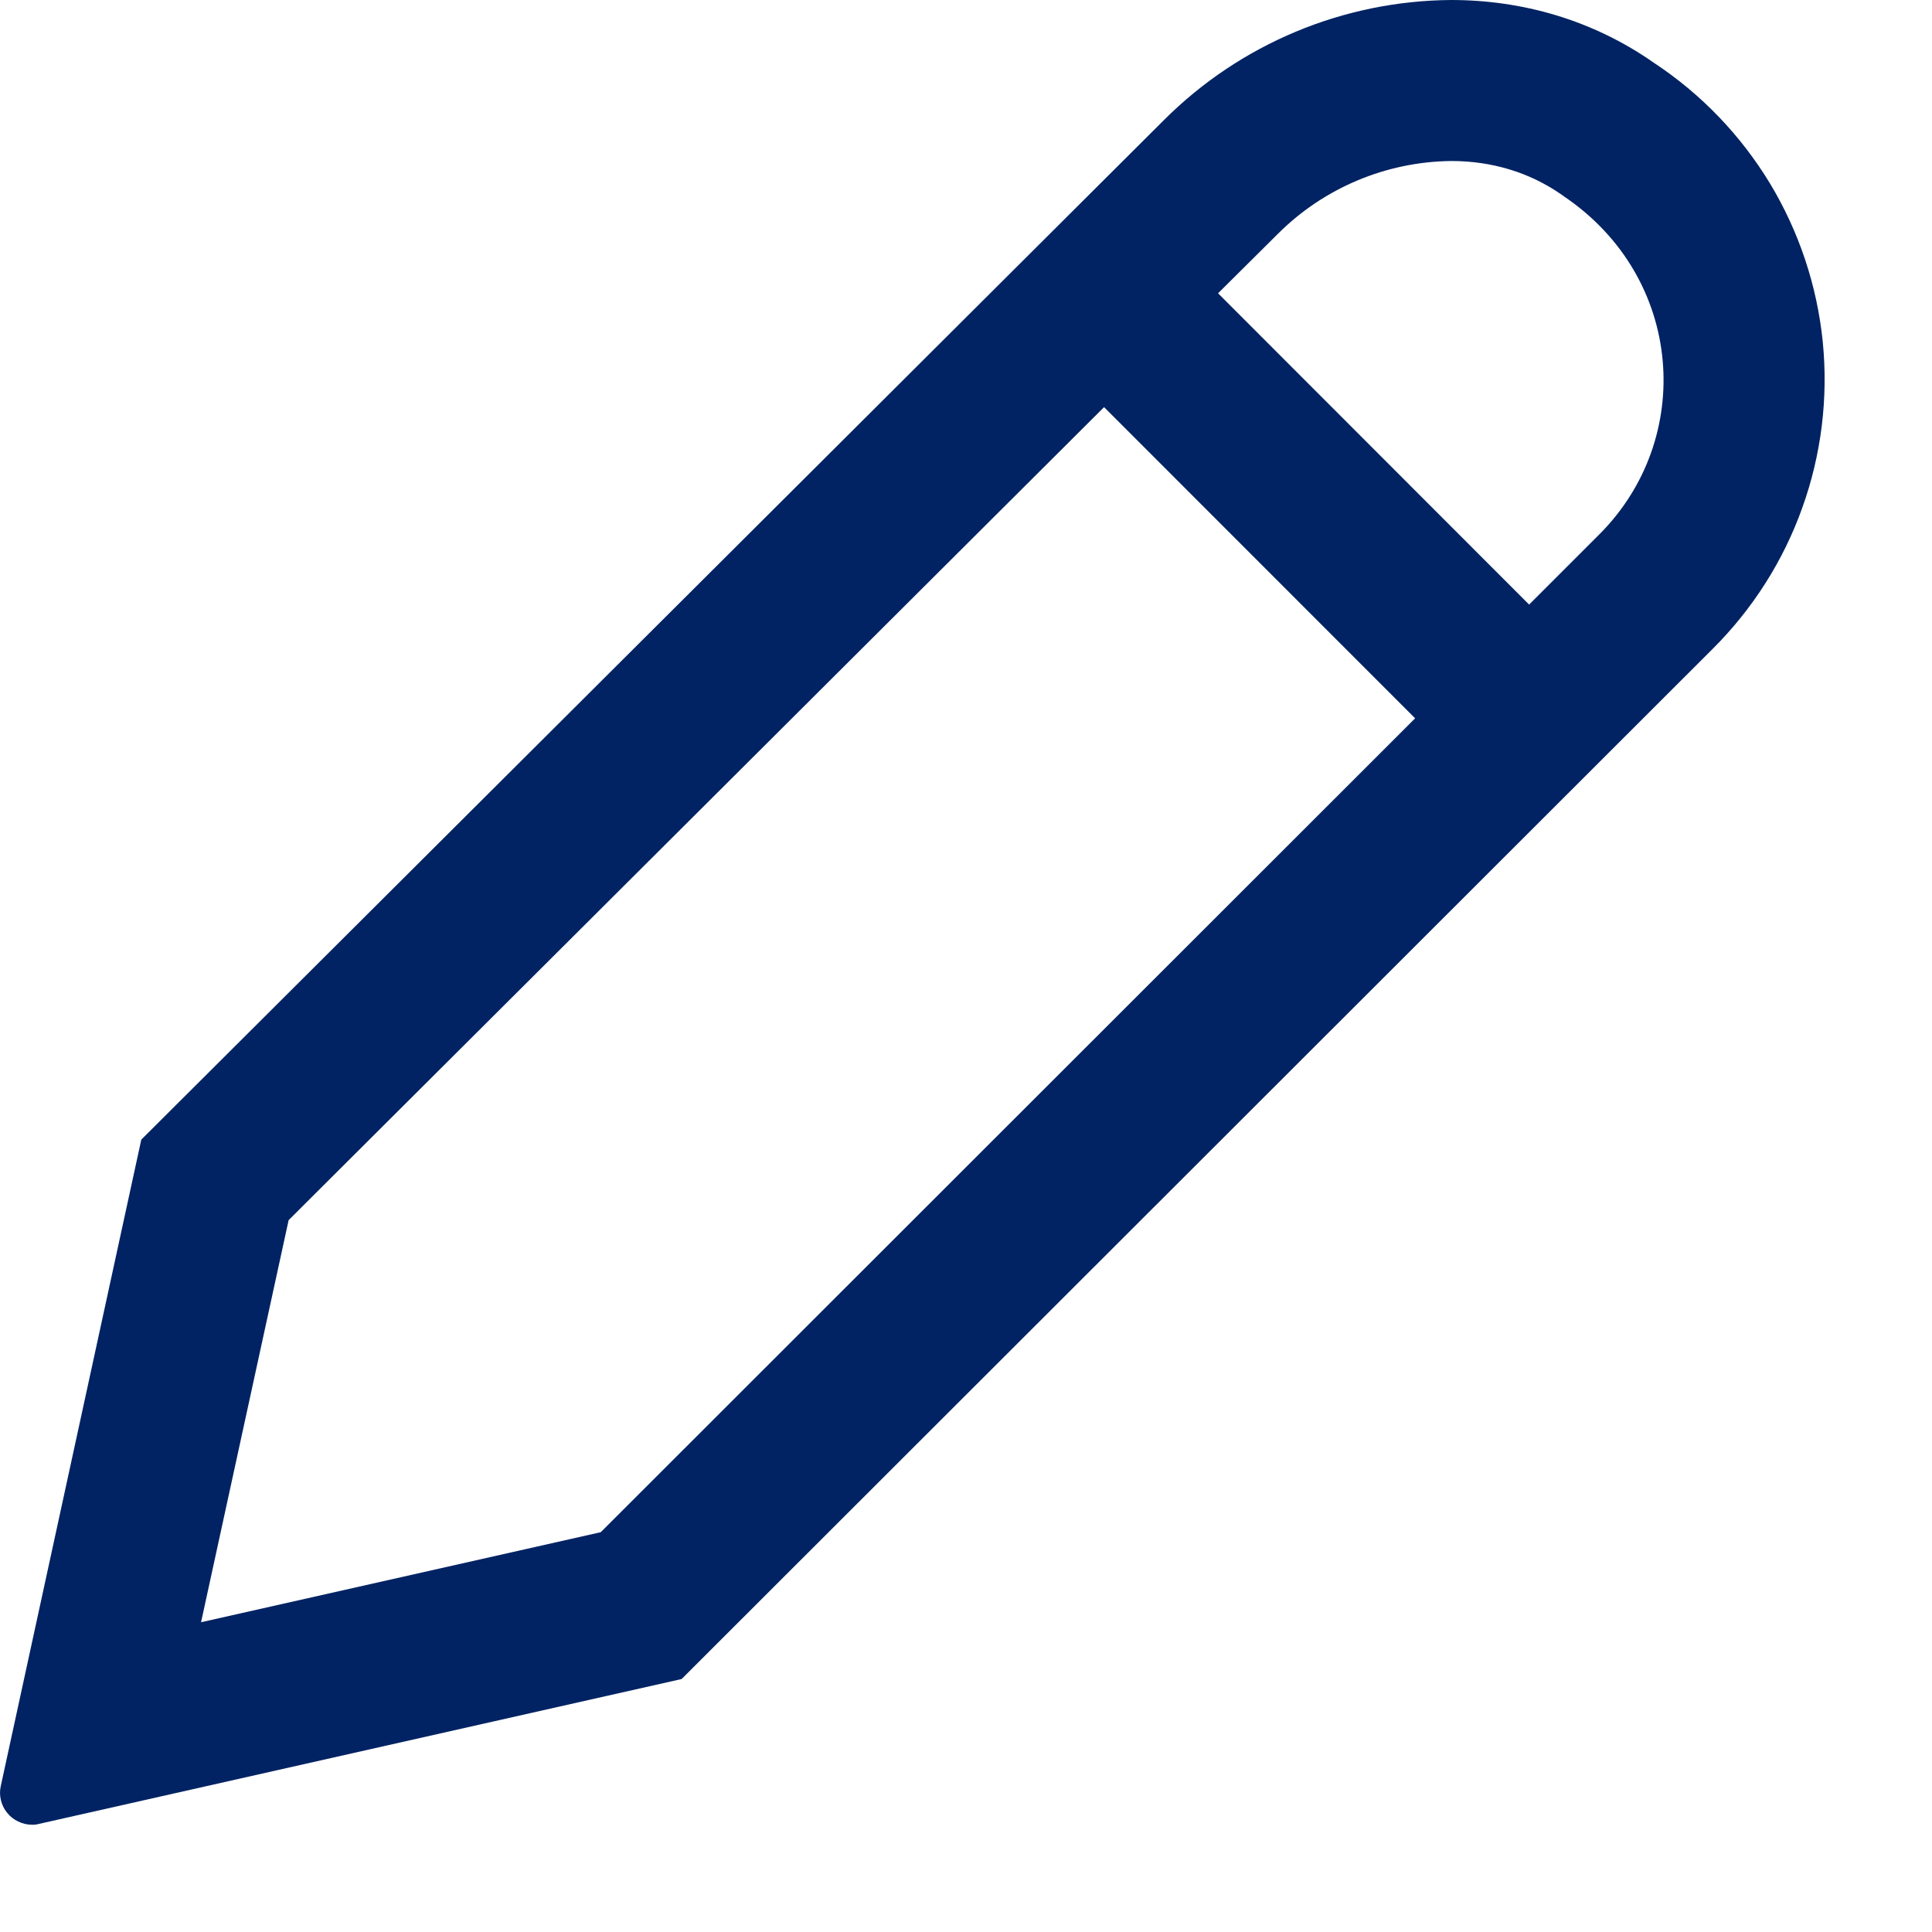 <?xml version="1.0" encoding="UTF-8"?> <svg xmlns="http://www.w3.org/2000/svg" width="15" height="15" viewBox="0 0 15 15" fill="none"><path fill-rule="evenodd" clip-rule="evenodd" d="M8.572 3.161L2.241 9.473L1.561 12.595L4.664 11.896L10.987 5.577L8.572 3.161ZM11.872 4.694L9.457 2.277L9.921 1.816C10.278 1.459 10.761 1.256 11.266 1.25C11.581 1.25 11.874 1.337 12.125 1.512L12.133 1.518L12.143 1.525C13.076 2.156 13.161 3.408 12.415 4.151L11.872 4.694ZM5.292 13.036L0.301 14.161C0.283 14.166 0.265 14.168 0.247 14.167C0.21 14.167 0.174 14.158 0.141 14.142C0.107 14.126 0.078 14.103 0.055 14.074C0.032 14.046 0.015 14.012 0.007 13.976C-0.002 13.94 -0.002 13.903 0.006 13.867L1.097 8.848L9.038 0.931C9.63 0.34 10.43 0.006 11.266 0C11.816 0 12.364 0.153 12.843 0.489C13.208 0.73 13.515 1.05 13.742 1.424C13.968 1.799 14.108 2.219 14.152 2.655C14.195 3.09 14.141 3.53 13.993 3.942C13.846 4.354 13.608 4.728 13.298 5.037L5.292 13.036Z" fill="#012363"></path></svg> 